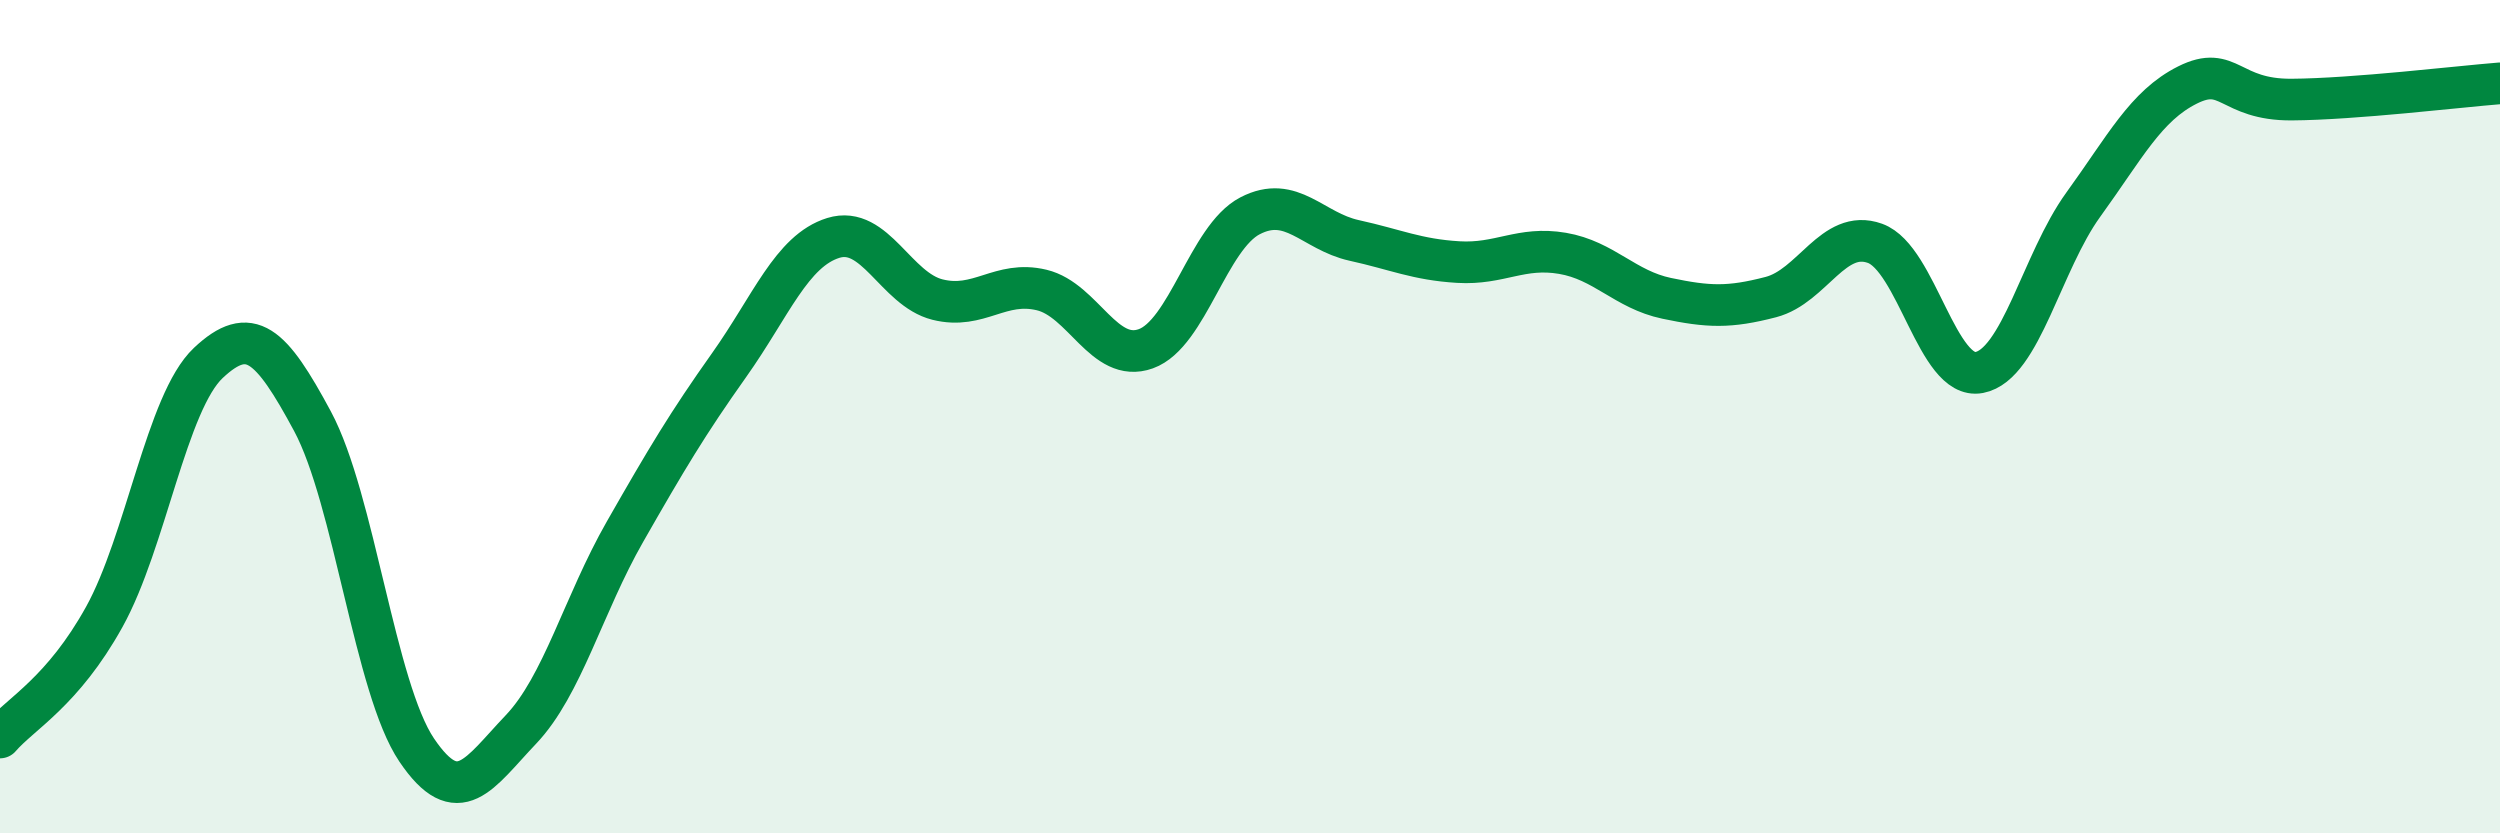 
    <svg width="60" height="20" viewBox="0 0 60 20" xmlns="http://www.w3.org/2000/svg">
      <path
        d="M 0,17.7 C 0.5,17.12 1.5,16.61 2.5,14.81 C 3.5,13.01 4,9.65 5,8.71 C 6,7.77 6.5,8.25 7.5,10.11 C 8.5,11.97 9,16.52 10,18 C 11,19.48 11.5,18.56 12.5,17.51 C 13.5,16.46 14,14.51 15,12.76 C 16,11.01 16.5,10.17 17.5,8.76 C 18.5,7.35 19,6.02 20,5.71 C 21,5.4 21.5,6.94 22.5,7.19 C 23.5,7.44 24,6.72 25,6.96 C 26,7.2 26.5,8.73 27.5,8.37 C 28.5,8.01 29,5.7 30,5.18 C 31,4.66 31.5,5.55 32.5,5.77 C 33.5,5.99 34,6.23 35,6.29 C 36,6.35 36.5,5.91 37.5,6.08 C 38.5,6.25 39,6.95 40,7.16 C 41,7.37 41.5,7.39 42.5,7.13 C 43.5,6.87 44,5.48 45,5.84 C 46,6.2 46.5,9.13 47.5,8.94 C 48.5,8.75 49,6.29 50,4.91 C 51,3.53 51.5,2.54 52.5,2.04 C 53.5,1.54 53.5,2.4 55,2.39 C 56.5,2.38 59,2.08 60,2L60 20L0 20Z"
        fill="#008740"
        opacity="0.1"
        stroke-linecap="round"
        stroke-linejoin="round"
      />
      <path
        d="M 0,17.7 C 0.5,17.12 1.5,16.61 2.5,14.81 C 3.5,13.01 4,9.65 5,8.71 C 6,7.77 6.5,8.25 7.5,10.11 C 8.5,11.97 9,16.52 10,18 C 11,19.48 11.5,18.56 12.5,17.51 C 13.5,16.46 14,14.51 15,12.76 C 16,11.01 16.5,10.17 17.5,8.76 C 18.5,7.35 19,6.02 20,5.71 C 21,5.4 21.5,6.94 22.5,7.19 C 23.5,7.44 24,6.72 25,6.96 C 26,7.2 26.5,8.73 27.5,8.37 C 28.5,8.01 29,5.7 30,5.18 C 31,4.66 31.5,5.55 32.5,5.77 C 33.5,5.99 34,6.23 35,6.29 C 36,6.35 36.5,5.91 37.5,6.08 C 38.5,6.25 39,6.95 40,7.16 C 41,7.37 41.5,7.39 42.5,7.13 C 43.5,6.87 44,5.48 45,5.84 C 46,6.2 46.5,9.13 47.5,8.94 C 48.5,8.75 49,6.29 50,4.91 C 51,3.53 51.5,2.54 52.5,2.04 C 53.5,1.54 53.5,2.4 55,2.39 C 56.5,2.38 59,2.08 60,2"
        stroke="#008740"
        stroke-width="1"
        fill="none"
        stroke-linecap="round"
        stroke-linejoin="round"
      />
    </svg>
  